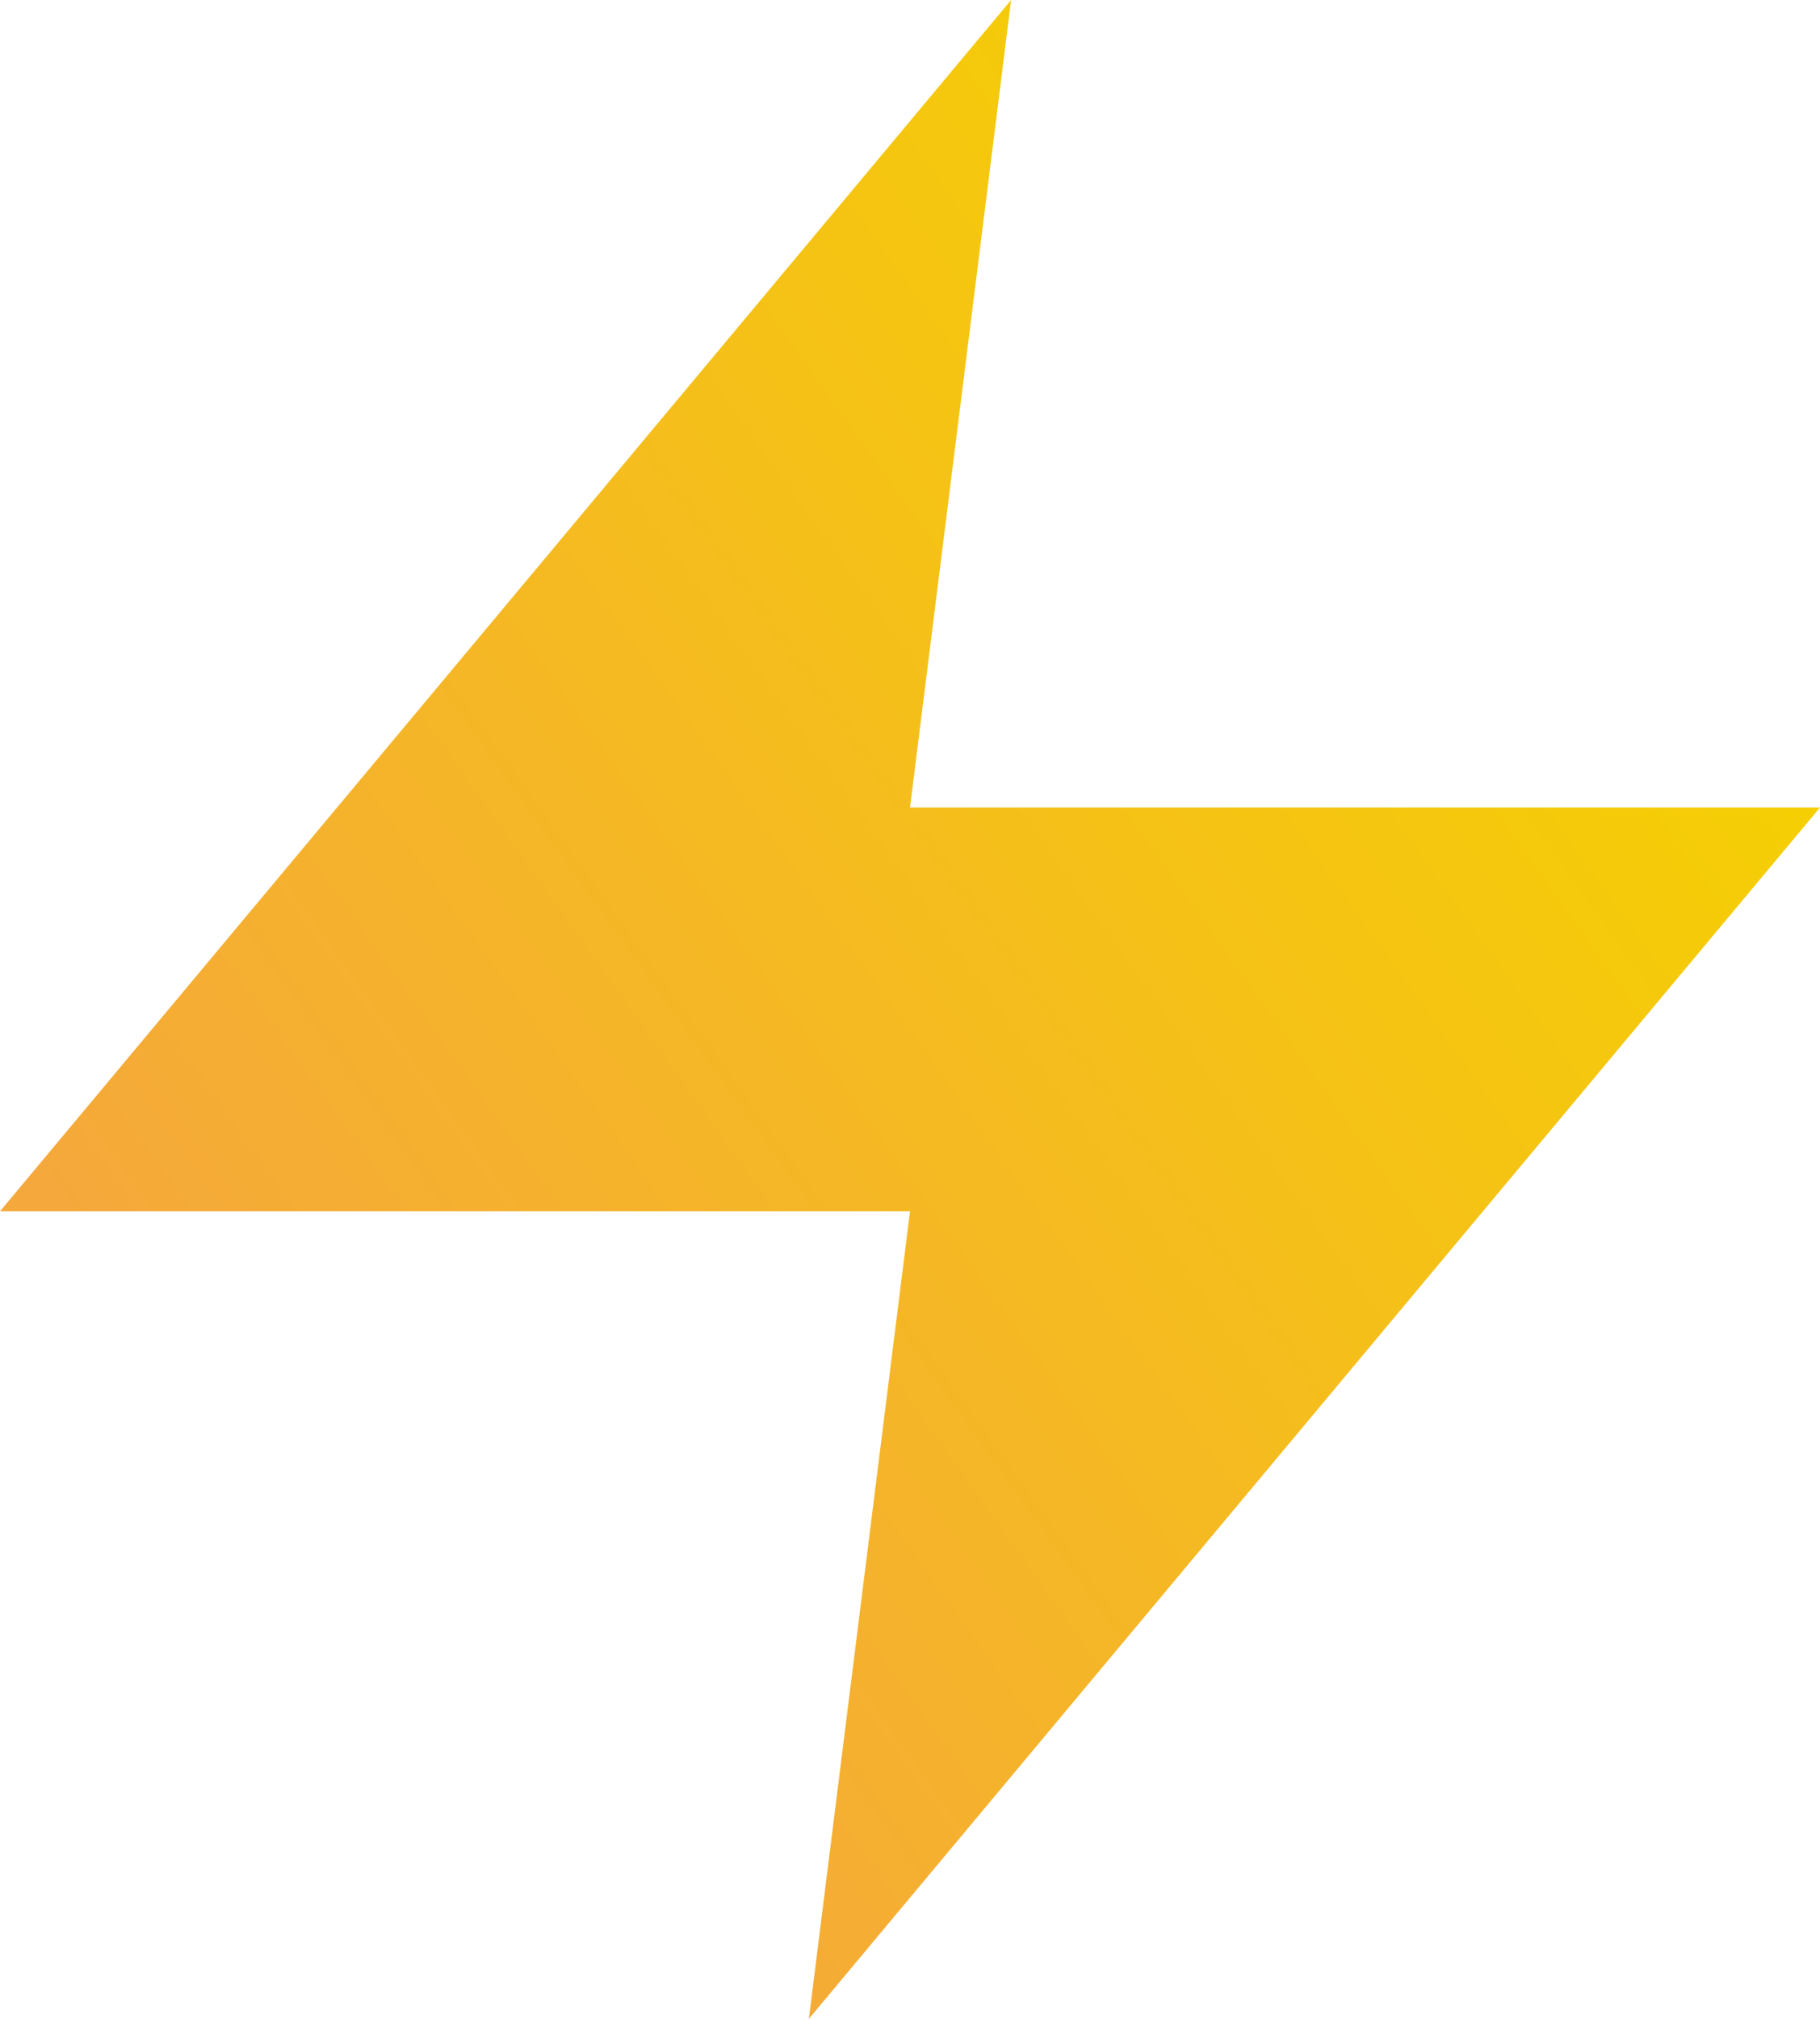 <svg width="92" height="102" viewBox="0 0 92 102" fill="none" xmlns="http://www.w3.org/2000/svg">
<path d="M51.111 0L0 61.2H46L40.889 102L92 40.8H46L51.111 0Z" fill="url(#paint0_linear)"/>
<defs>
<linearGradient id="paint0_linear" x1="72.795" y1="5.152" x2="0.107" y2="57.074" gradientUnits="userSpaceOnUse">
<stop stop-color="#F5D100"/>
<stop offset="1" stop-color="#F5A83B"/>
</linearGradient>
</defs>
</svg>
